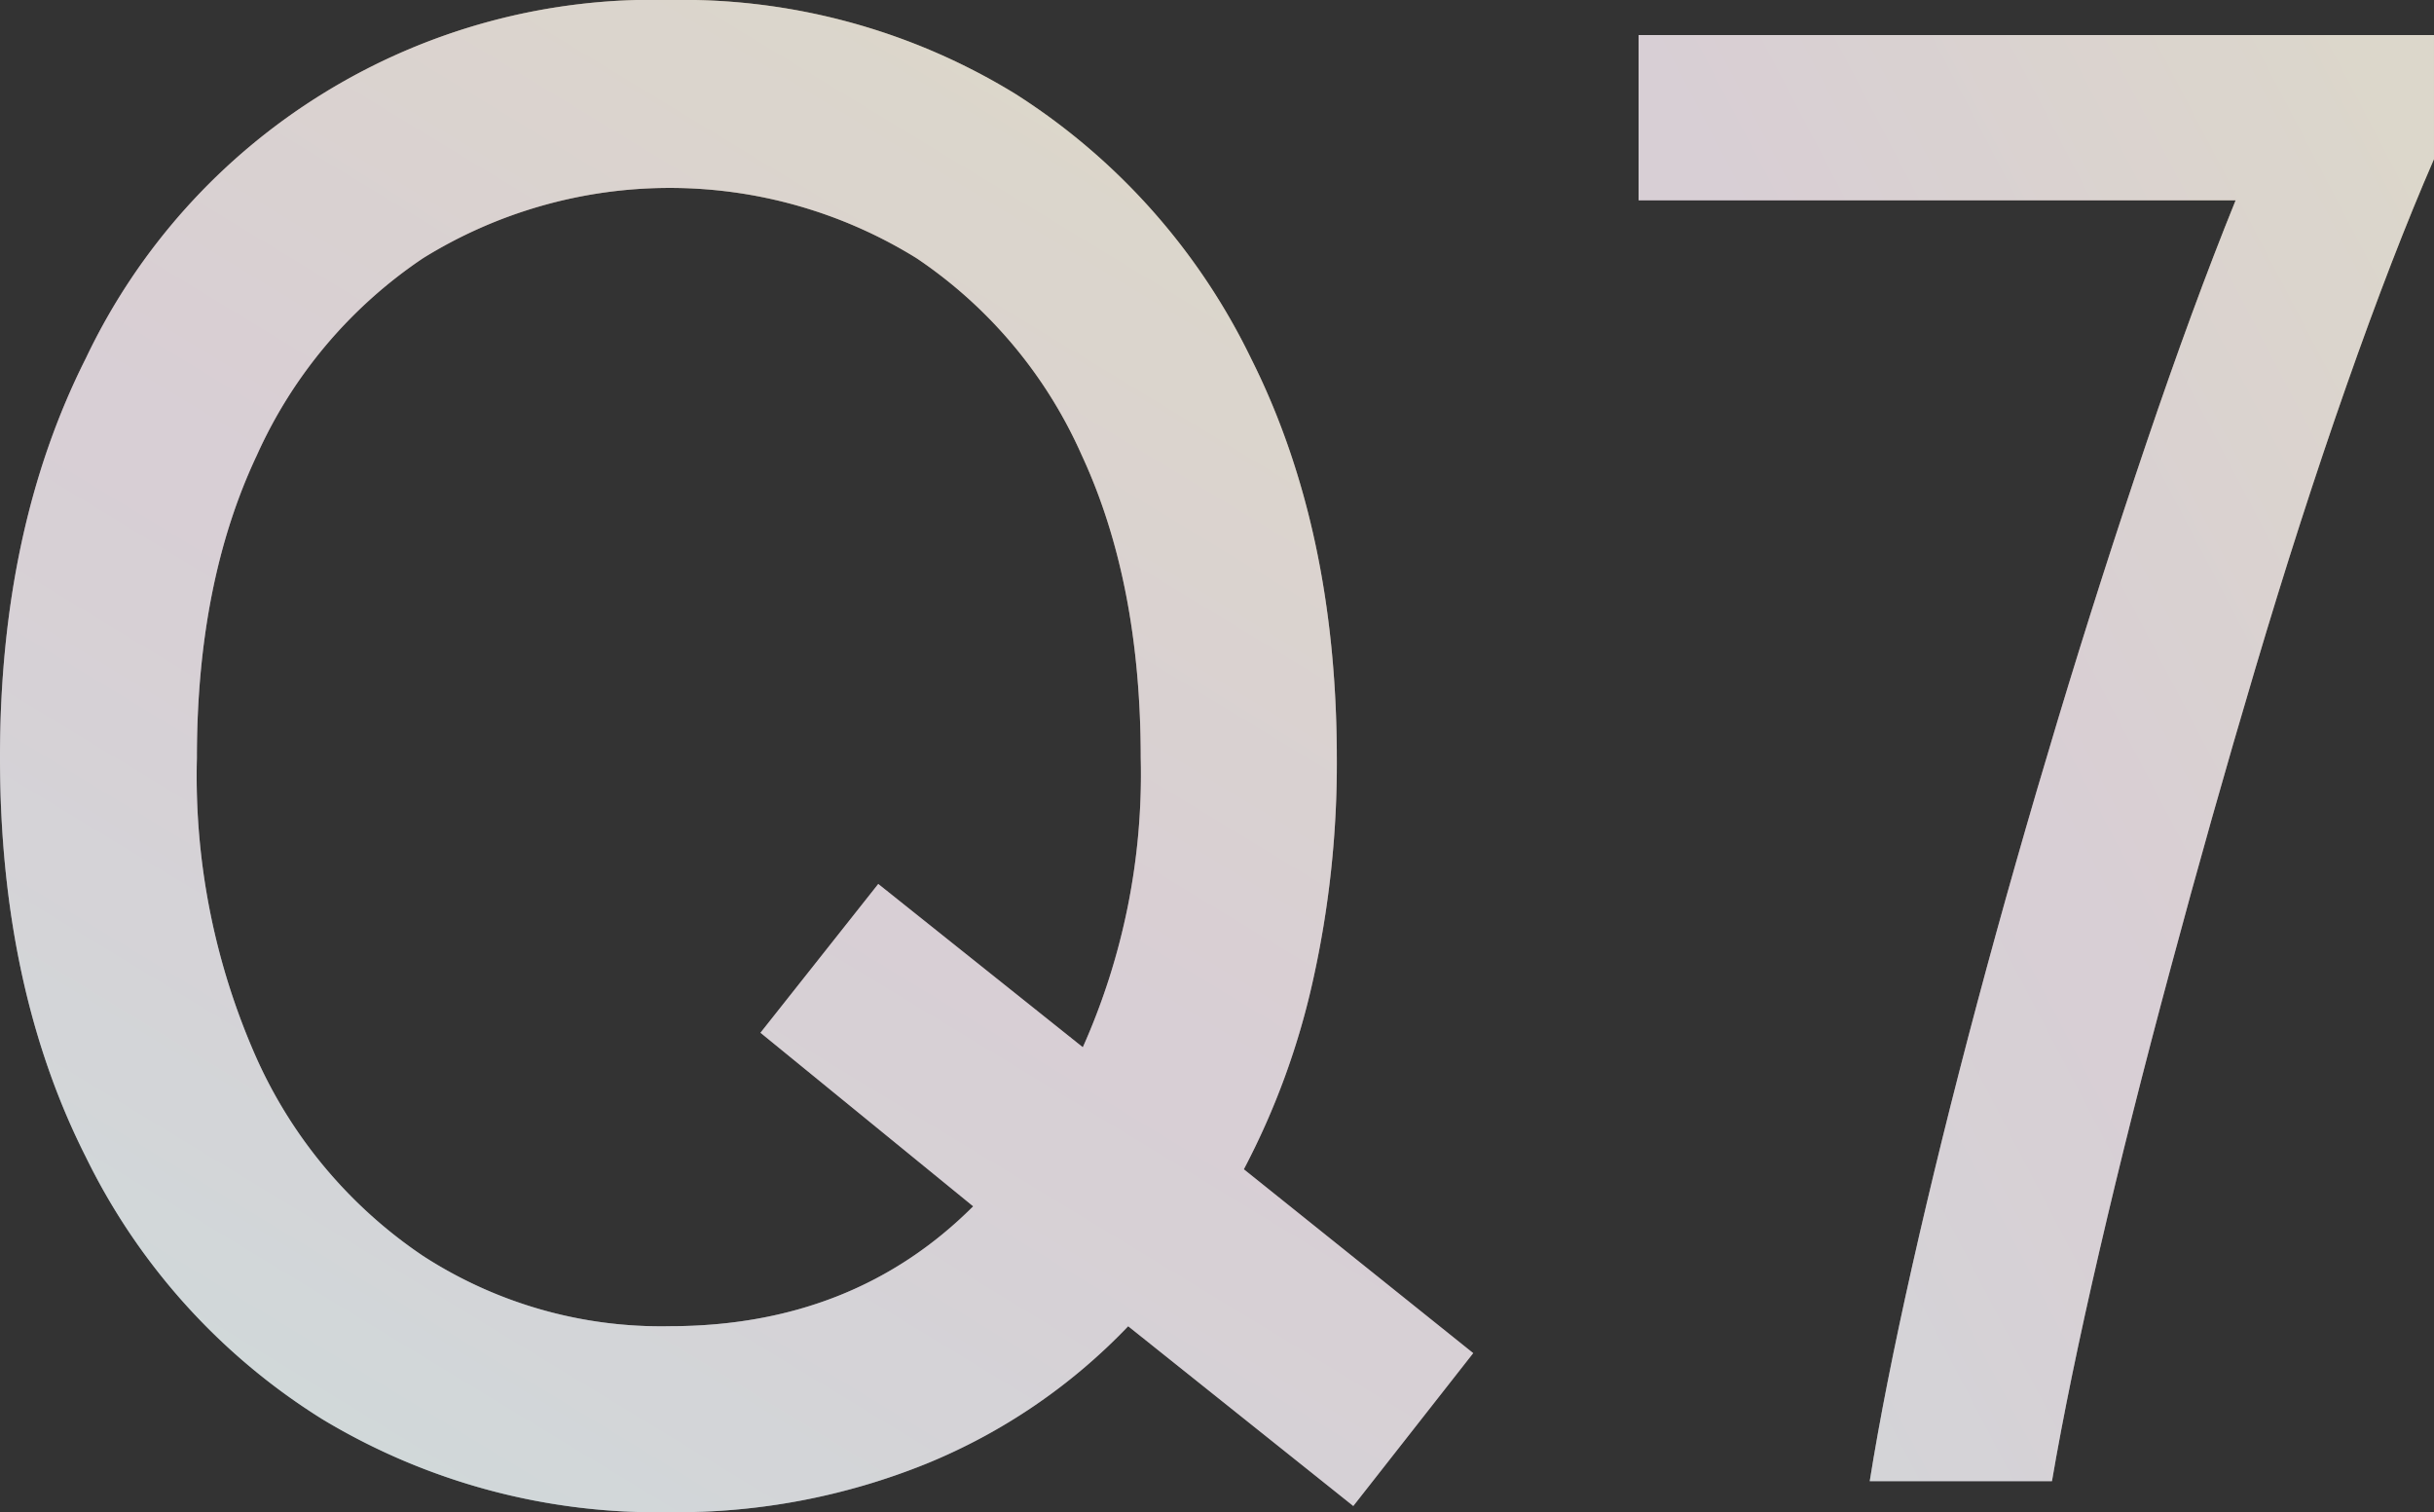 <svg xmlns="http://www.w3.org/2000/svg" xmlns:xlink="http://www.w3.org/1999/xlink" width="149.21" height="92.7" viewBox="0 0 149.21 92.7">
  <rect x="0" y="0" width="149.21" height="92.7" fill="#333333" stroke="none"/>
  <defs>
    <linearGradient id="linear-gradient" x1="0.285" y1="0.976" x2="0.793" y2="0.12" gradientUnits="objectBoundingBox">
      <stop offset="0" stop-color="#64c3d8"/>
      <stop offset="0.18" stop-color="#8d8dba"/>
      <stop offset="0.34" stop-color="#ad65a3"/>
      <stop offset="0.47" stop-color="#c04c96"/>
      <stop offset="0.54" stop-color="#c84391"/>
      <stop offset="1" stop-color="#f4b115"/>
    </linearGradient>
    <linearGradient id="linear-gradient-2" x1="-0.127" y1="0.868" x2="0.838" y2="-0.051" xlink:href="#linear-gradient"/>
  </defs>
  <g id="グループ_307" data-name="グループ 307" transform="translate(806.53 -721.408)">
    <g id="グループ_276" data-name="グループ 276" transform="translate(-1826.9 -2482.792)" opacity="0.25" style="isolation: isolate">
      <path id="パス_42" data-name="パス 42" d="M1061.41,3296.9a39.739,39.739,0,0,1-21.28-5.7,39.193,39.193,0,0,1-14.5-16.08q-5.25-10.38-5.26-24.44t5.26-24.51a38.5,38.5,0,0,1,35.78-21.97,39.037,39.037,0,0,1,21.21,5.76,39.776,39.776,0,0,1,14.44,16.21q5.25,10.455,5.26,24.51a61.2,61.2,0,0,1-1.46,13.61,46.275,46.275,0,0,1-4.24,11.59l14.06,11.27-7.35,9.37-13.8-11.02a35.835,35.835,0,0,1-12.35,8.42,40.76,40.76,0,0,1-15.77,2.98Zm0-11.4q11.265,0,18.62-7.35l-13.04-10.64,7.22-9.12,12.54,10.01a41.053,41.053,0,0,0,3.55-17.73q0-10.77-3.61-18.55a28.4,28.4,0,0,0-10.13-12.09,28.711,28.711,0,0,0-30.26,0,28.731,28.731,0,0,0-10.19,12.09q-3.675,7.785-3.67,18.55a42.609,42.609,0,0,0,3.67,18.43,28.814,28.814,0,0,0,10.19,12.09,26.835,26.835,0,0,0,15.13,4.31Z" fill="#fff"/>
      <path id="パス_43" data-name="パス 43" d="M1134.99,3295c.59-3.71,1.46-8.11,2.6-13.17s2.47-10.45,3.99-16.15,3.17-11.48,4.94-17.35,3.59-11.54,5.45-17.03,3.67-10.43,5.45-14.82h-36.6v-10.13h48.76v7.6q-2.535,5.82-5.38,13.93t-5.57,17.29q-2.73,9.18-5.19,18.36-2.475,9.18-4.37,17.35t-2.91,14.12h-11.15Z" fill="#fff"/>
    </g>
    <g id="グループ_267" data-name="グループ 267" transform="translate(-1826.9 -2482.792)" opacity="0.25" style="isolation: isolate">
      <path id="パス_42-2" data-name="パス 42" d="M1061.41,3296.9a39.739,39.739,0,0,1-21.28-5.7,39.193,39.193,0,0,1-14.5-16.08q-5.25-10.38-5.26-24.44t5.26-24.51a38.5,38.5,0,0,1,35.78-21.97,39.037,39.037,0,0,1,21.21,5.76,39.776,39.776,0,0,1,14.44,16.21q5.25,10.455,5.26,24.51a61.2,61.2,0,0,1-1.46,13.61,46.275,46.275,0,0,1-4.24,11.59l14.06,11.27-7.35,9.37-13.8-11.02a35.835,35.835,0,0,1-12.35,8.42,40.76,40.76,0,0,1-15.77,2.98Zm0-11.4q11.265,0,18.62-7.35l-13.04-10.64,7.22-9.12,12.54,10.01a41.053,41.053,0,0,0,3.55-17.73q0-10.77-3.61-18.55a28.4,28.4,0,0,0-10.13-12.09,28.711,28.711,0,0,0-30.26,0,28.731,28.731,0,0,0-10.19,12.09q-3.675,7.785-3.67,18.55a42.609,42.609,0,0,0,3.67,18.43,28.814,28.814,0,0,0,10.19,12.09,26.835,26.835,0,0,0,15.13,4.31Z" fill="url(#linear-gradient)"/>
      <path id="パス_43-2" data-name="パス 43" d="M1134.99,3295c.59-3.71,1.46-8.11,2.6-13.17s2.47-10.45,3.99-16.15,3.17-11.48,4.94-17.35,3.59-11.54,5.45-17.03,3.67-10.43,5.45-14.82h-36.6v-10.13h48.76v7.6q-2.535,5.82-5.38,13.93t-5.57,17.29q-2.73,9.18-5.19,18.36-2.475,9.18-4.37,17.35t-2.91,14.12h-11.15Z" fill="url(#linear-gradient-2)"/>
    </g>
    <g id="グループ_296" data-name="グループ 296" transform="translate(-1826.9 -2482.792)" opacity="0.25" style="isolation: isolate">
      <path id="パス_42-3" data-name="パス 42" d="M1061.41,3296.9a39.739,39.739,0,0,1-21.28-5.7,39.193,39.193,0,0,1-14.5-16.08q-5.25-10.38-5.26-24.44t5.26-24.51a38.5,38.5,0,0,1,35.78-21.97,39.037,39.037,0,0,1,21.21,5.76,39.776,39.776,0,0,1,14.44,16.21q5.25,10.455,5.26,24.51a61.2,61.2,0,0,1-1.46,13.61,46.275,46.275,0,0,1-4.24,11.59l14.06,11.27-7.35,9.37-13.8-11.02a35.835,35.835,0,0,1-12.35,8.42,40.76,40.76,0,0,1-15.77,2.98Zm0-11.4q11.265,0,18.62-7.35l-13.04-10.64,7.22-9.12,12.54,10.01a41.053,41.053,0,0,0,3.55-17.73q0-10.77-3.61-18.55a28.4,28.4,0,0,0-10.13-12.09,28.711,28.711,0,0,0-30.26,0,28.731,28.731,0,0,0-10.19,12.09q-3.675,7.785-3.67,18.55a42.609,42.609,0,0,0,3.67,18.43,28.814,28.814,0,0,0,10.19,12.09,26.835,26.835,0,0,0,15.13,4.31Z" fill="#fff"/>
      <path id="パス_43-3" data-name="パス 43" d="M1134.99,3295c.59-3.71,1.46-8.11,2.6-13.17s2.47-10.45,3.99-16.15,3.17-11.48,4.94-17.35,3.59-11.54,5.45-17.03,3.67-10.43,5.45-14.82h-36.6v-10.13h48.76v7.6q-2.535,5.82-5.38,13.93t-5.57,17.29q-2.73,9.18-5.19,18.36-2.475,9.18-4.37,17.35t-2.91,14.12h-11.15Z" fill="#fff"/>
    </g>
    <g id="グループ_303" data-name="グループ 303" transform="translate(-1826.9 -2482.792)" opacity="0.6" style="isolation: isolate">
      <path id="パス_42-4" data-name="パス 42" d="M1061.41,3296.9a39.739,39.739,0,0,1-21.28-5.7,39.193,39.193,0,0,1-14.5-16.08q-5.25-10.38-5.26-24.44t5.26-24.51a38.5,38.5,0,0,1,35.78-21.97,39.037,39.037,0,0,1,21.21,5.76,39.776,39.776,0,0,1,14.44,16.21q5.25,10.455,5.26,24.51a61.2,61.2,0,0,1-1.46,13.61,46.275,46.275,0,0,1-4.24,11.59l14.06,11.27-7.35,9.37-13.8-11.02a35.835,35.835,0,0,1-12.35,8.42,40.76,40.76,0,0,1-15.77,2.98Zm0-11.4q11.265,0,18.62-7.35l-13.04-10.64,7.22-9.12,12.54,10.01a41.053,41.053,0,0,0,3.55-17.73q0-10.77-3.61-18.55a28.4,28.4,0,0,0-10.13-12.09,28.711,28.711,0,0,0-30.26,0,28.731,28.731,0,0,0-10.19,12.09q-3.675,7.785-3.67,18.55a42.609,42.609,0,0,0,3.67,18.43,28.814,28.814,0,0,0,10.19,12.09,26.835,26.835,0,0,0,15.13,4.31Z" fill="#fff"/>
      <path id="パス_43-4" data-name="パス 43" d="M1134.99,3295c.59-3.71,1.46-8.11,2.6-13.17s2.47-10.45,3.99-16.15,3.17-11.48,4.94-17.35,3.59-11.54,5.45-17.03,3.67-10.43,5.45-14.82h-36.6v-10.13h48.76v7.6q-2.535,5.82-5.38,13.93t-5.57,17.29q-2.73,9.18-5.19,18.36-2.475,9.18-4.37,17.35t-2.91,14.12h-11.15Z" fill="#fff"/>
    </g>
  </g>
</svg>
